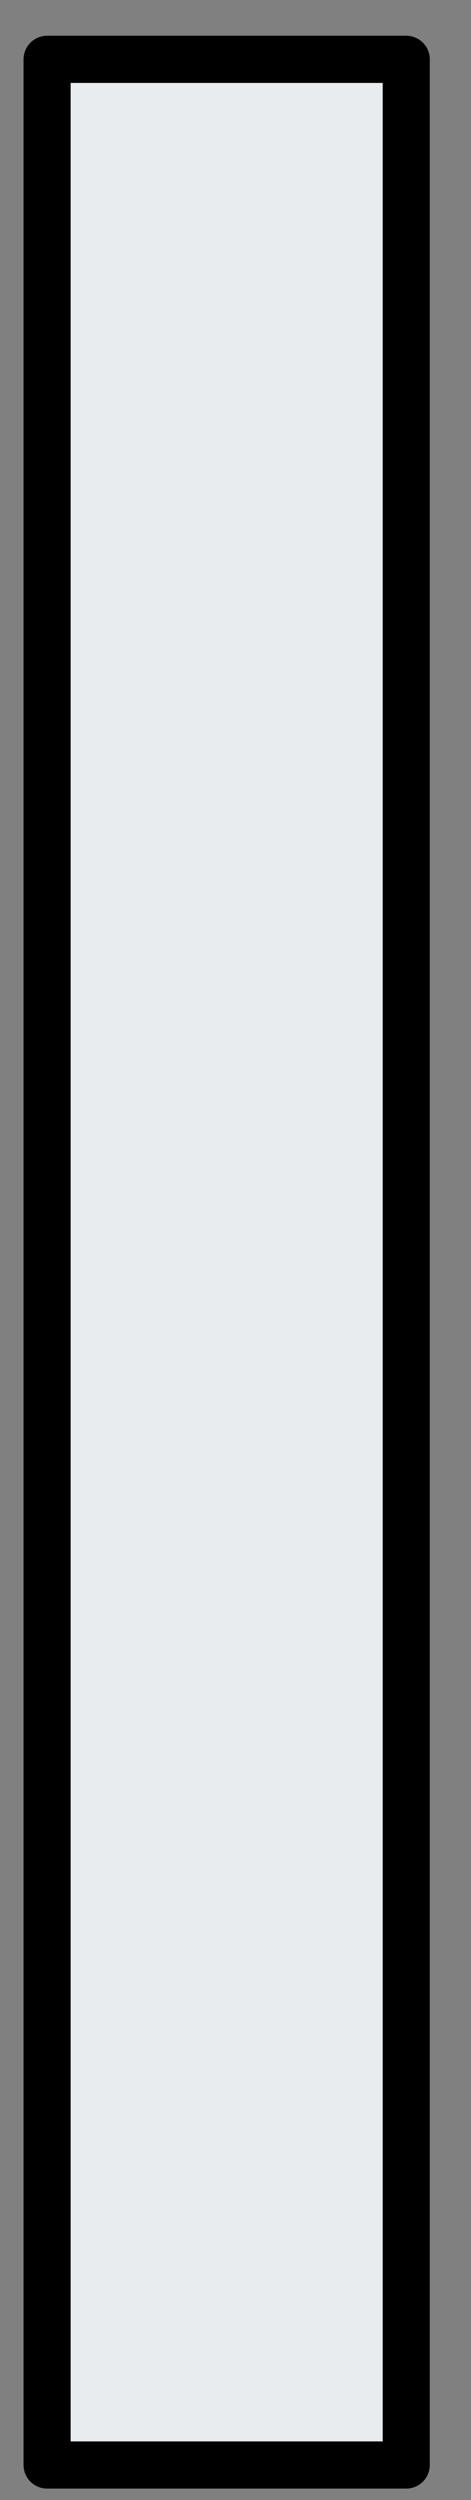 <svg width="10" height="53" viewBox="0 0 10 53" fill="none" xmlns="http://www.w3.org/2000/svg">
<rect x="0" y="0" width="10" height="53" fill="#808080" stroke="none"/>
<path d="M1 1.258H8.625V52.258H1" fill="#E9ECEF"/>
<path d="M1 1.258C3.646 1.258 6.3 1.258 8.625 1.258M1 1.258C2.8 1.258 4.607 1.258 8.625 1.258M1 1.258C1 21.148 1 36.703 1 52.258M1 1.258C1 25.208 1 38.733 1 52.258M8.625 1.258C8.625 15.842 8.625 30.426 8.625 52.258M8.625 1.258C8.625 18.48 8.625 35.693 8.625 52.258M8.625 52.258C6.254 52.258 3.89 52.258 1 52.258M8.625 52.258C5.804 52.258 2.983 52.258 1 52.258" stroke="black" stroke-linecap="round"/>
</svg>
